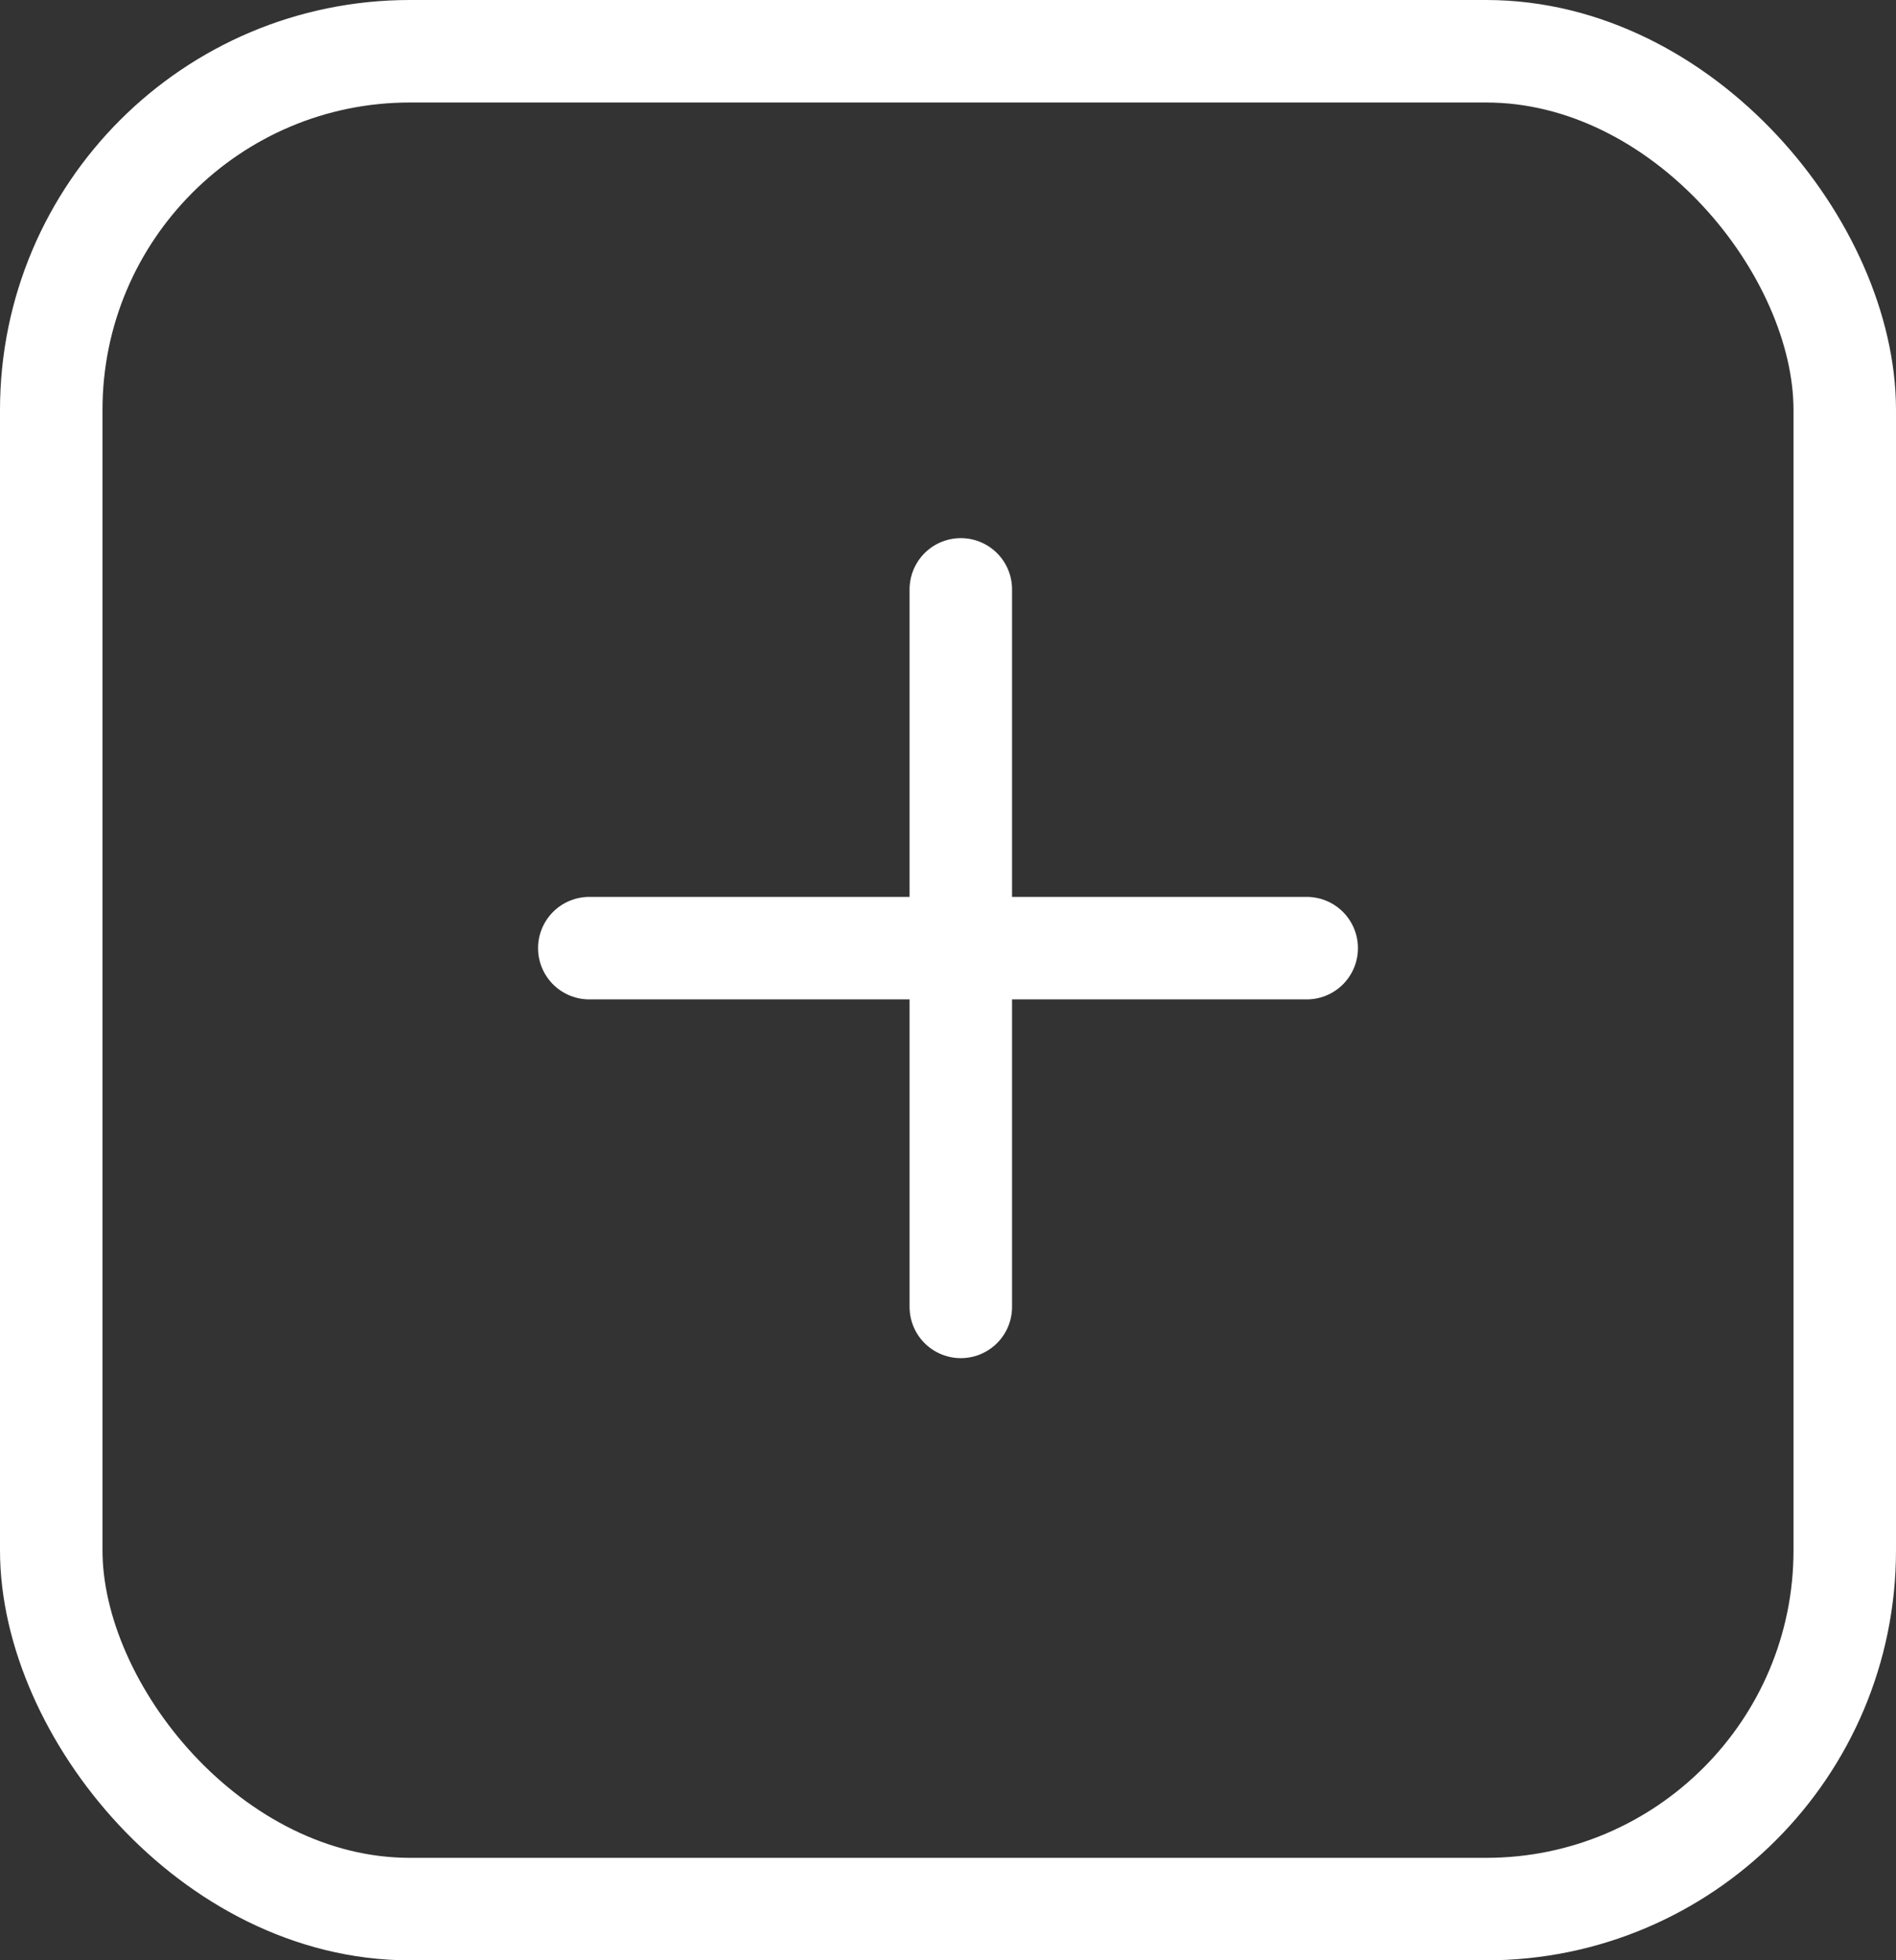 <svg width="148" height="153" viewBox="0 0 148 153" fill="none" xmlns="http://www.w3.org/2000/svg">
<rect x="0" y="0" width="148" height="153" fill="#333333" stroke="none"/>
<rect x="4" y="4" width="140" height="145" rx="28" stroke="white" stroke-width="8"/>
<line x1="75" y1="46" x2="75" y2="102" stroke="white" stroke-width="8" stroke-linecap="round"/>
<path d="M102 74L46 74" stroke="white" stroke-width="8" stroke-linecap="round"/>
</svg>
